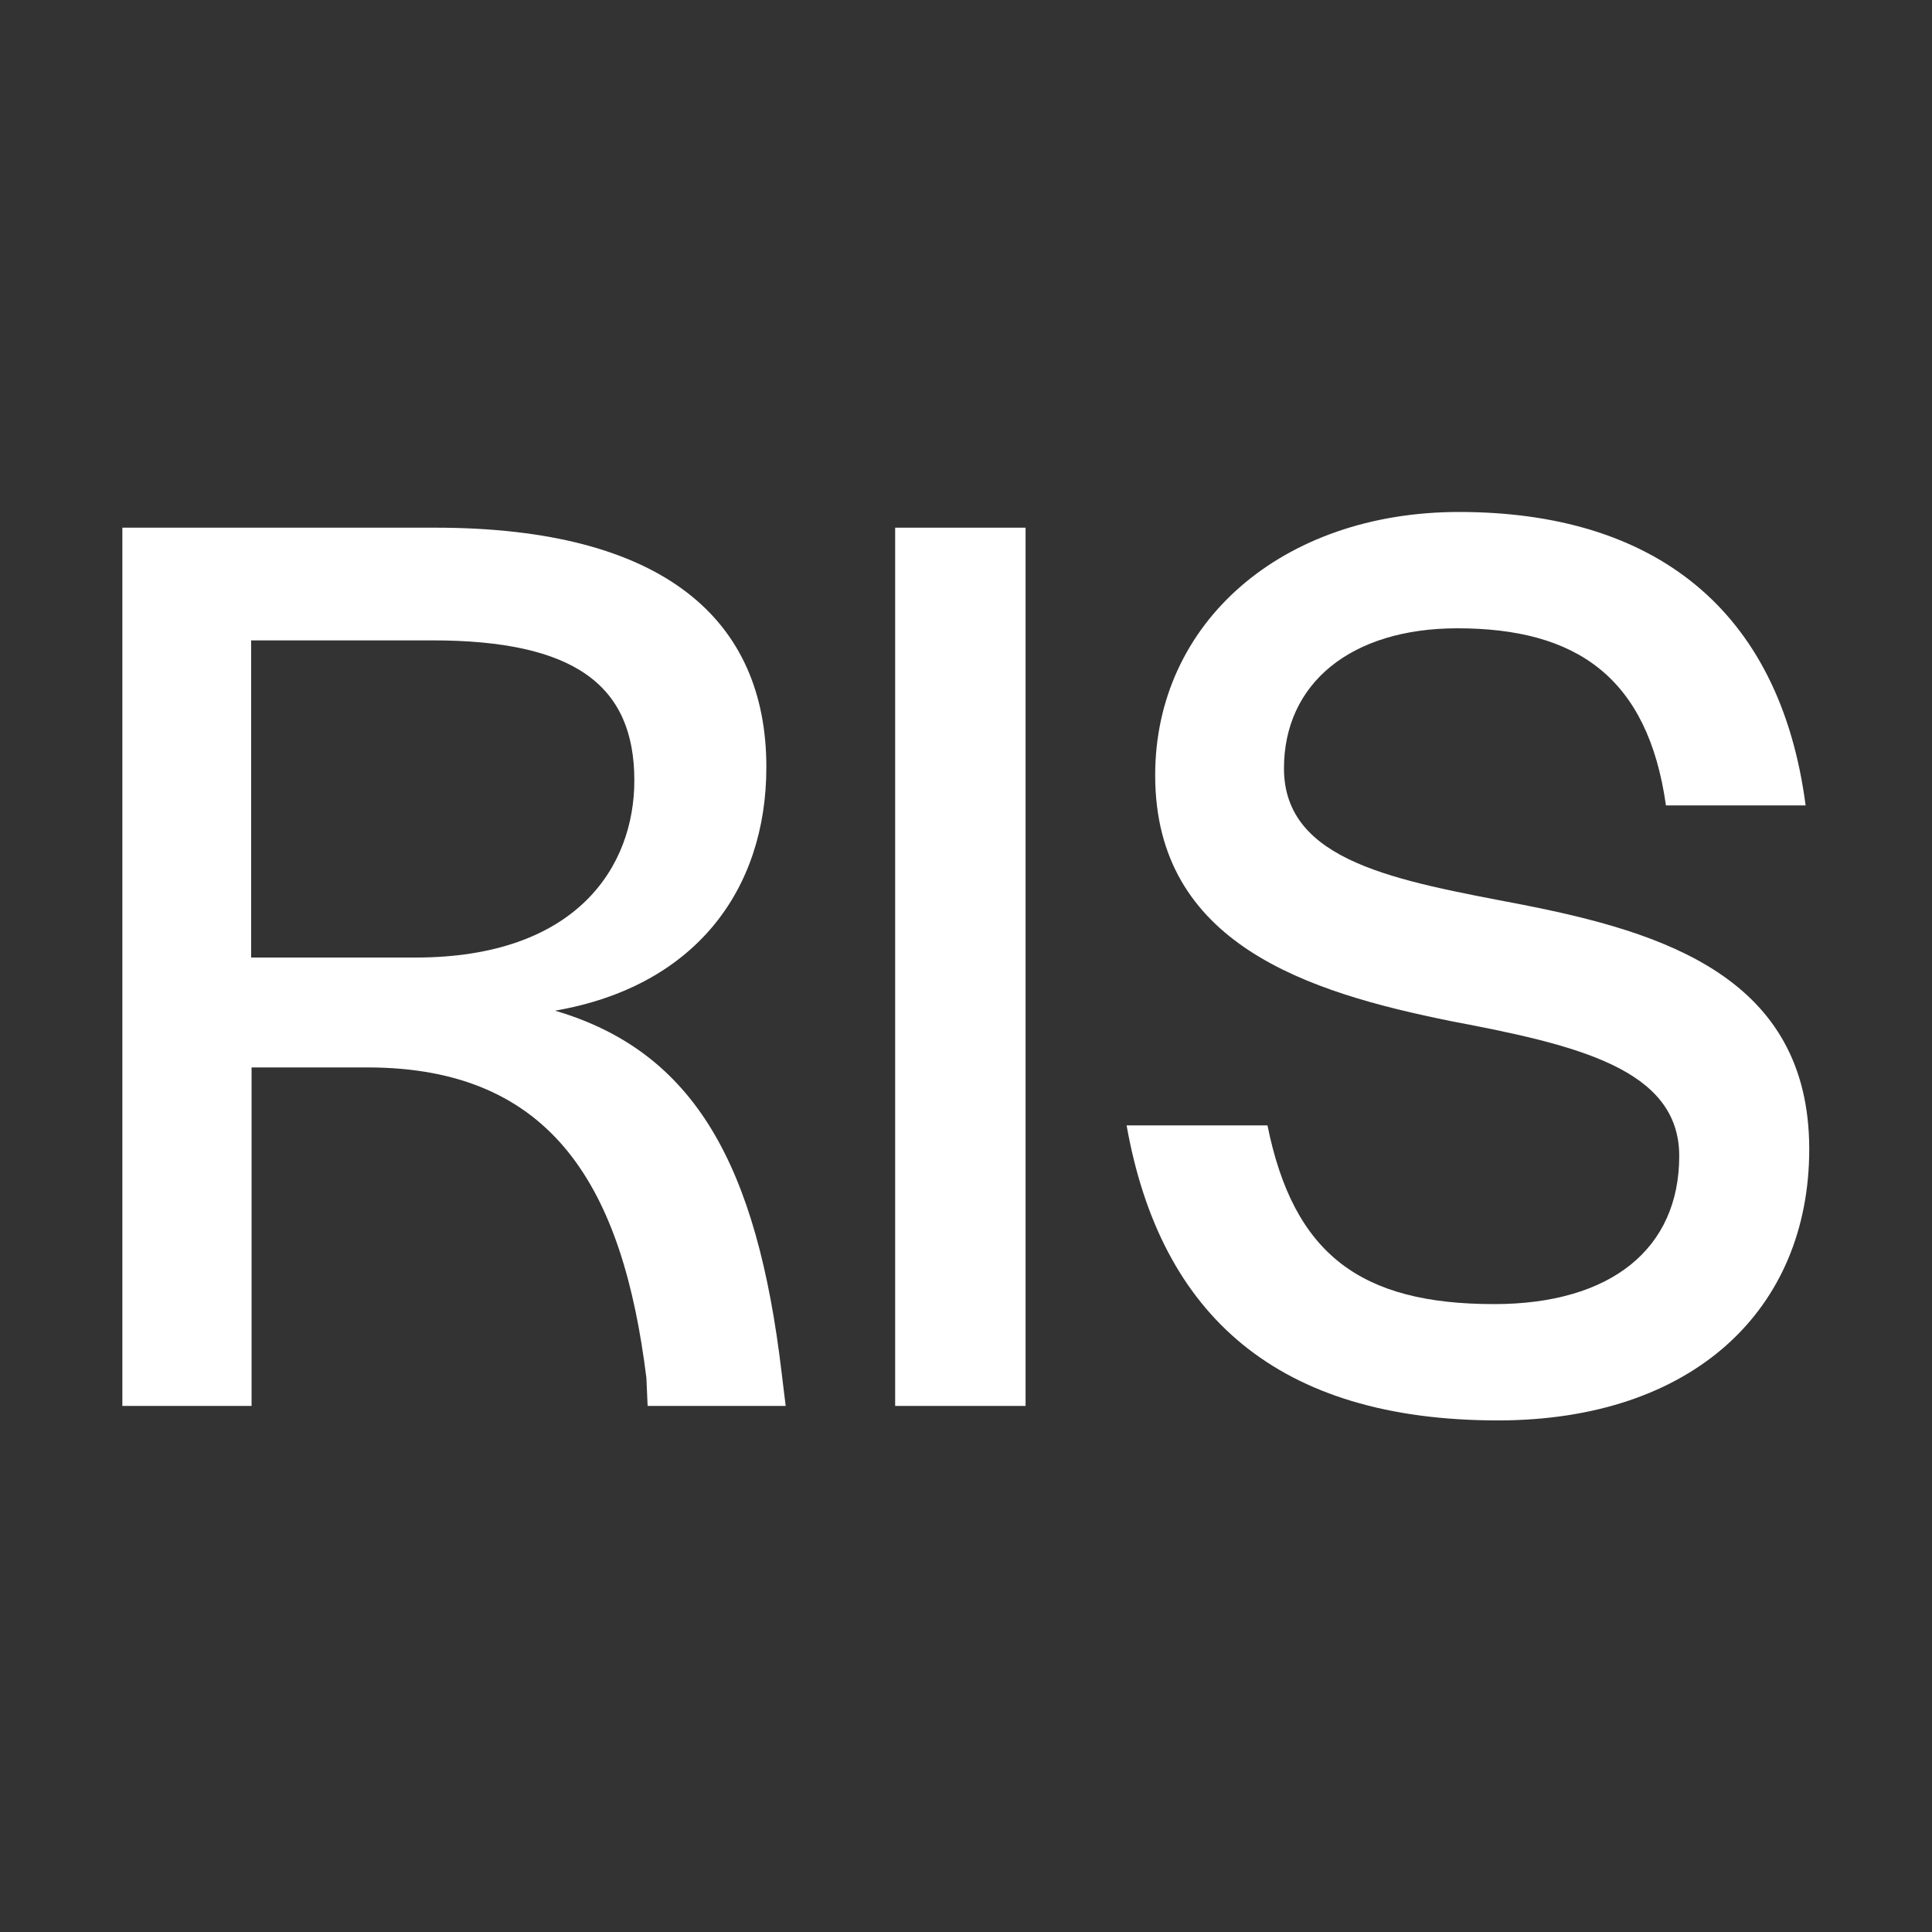 <?xml version="1.0" encoding="UTF-8"?>
<svg id="Calque_2" data-name="Calque 2" xmlns="http://www.w3.org/2000/svg" version="1.1" viewBox="0 0 48 48">
  <rect x="0" y="0" width="48" height="48" fill="#333333" stroke="none"/>
  <path d="M3.04,34.93V13.11h7.77c5.7,0,8.23,2.3,8.23,5.95,0,3.06-1.78,5.45-5.25,6.05,3.47,1.02,5.02,3.84,5.63,9l.1.82h-3.43l-.03-.69c-.58-4.7-2.3-7.72-6.93-7.72h-2.88v8.41h-3.21ZM6.24,23.79h4.08c4.02,0,5.44-2.27,5.44-4.4,0-2.37-1.49-3.48-5.02-3.48h-4.5v7.89Z" fill="#fff" stroke-width="0"/>
  <path d="M22.24,34.93V13.11h3.24v21.82h-3.24Z" fill="#fff" stroke-width="0"/>
  <path d="M37.22,35.29c-5.47,0-8.39-2.6-9.23-7.33h3.5c.65,3.22,2.33,4.44,5.63,4.44,2.91,0,4.6-1.38,4.6-3.68,0-2.17-2.56-2.76-5.67-3.35-3.56-.72-7.35-1.91-7.35-6.11,0-3.78,3.14-6.54,7.55-6.54,4.83,0,7.97,2.4,8.61,7.29h-3.47c-.45-3.19-2.23-4.4-5.18-4.4-2.66,0-4.31,1.38-4.31,3.48,0,2.33,2.82,2.79,5.89,3.38,3.53.69,7.16,1.81,7.16,6.08,0,3.98-2.88,6.74-7.74,6.74Z" fill="#fff" stroke-width="0"/>
</svg>